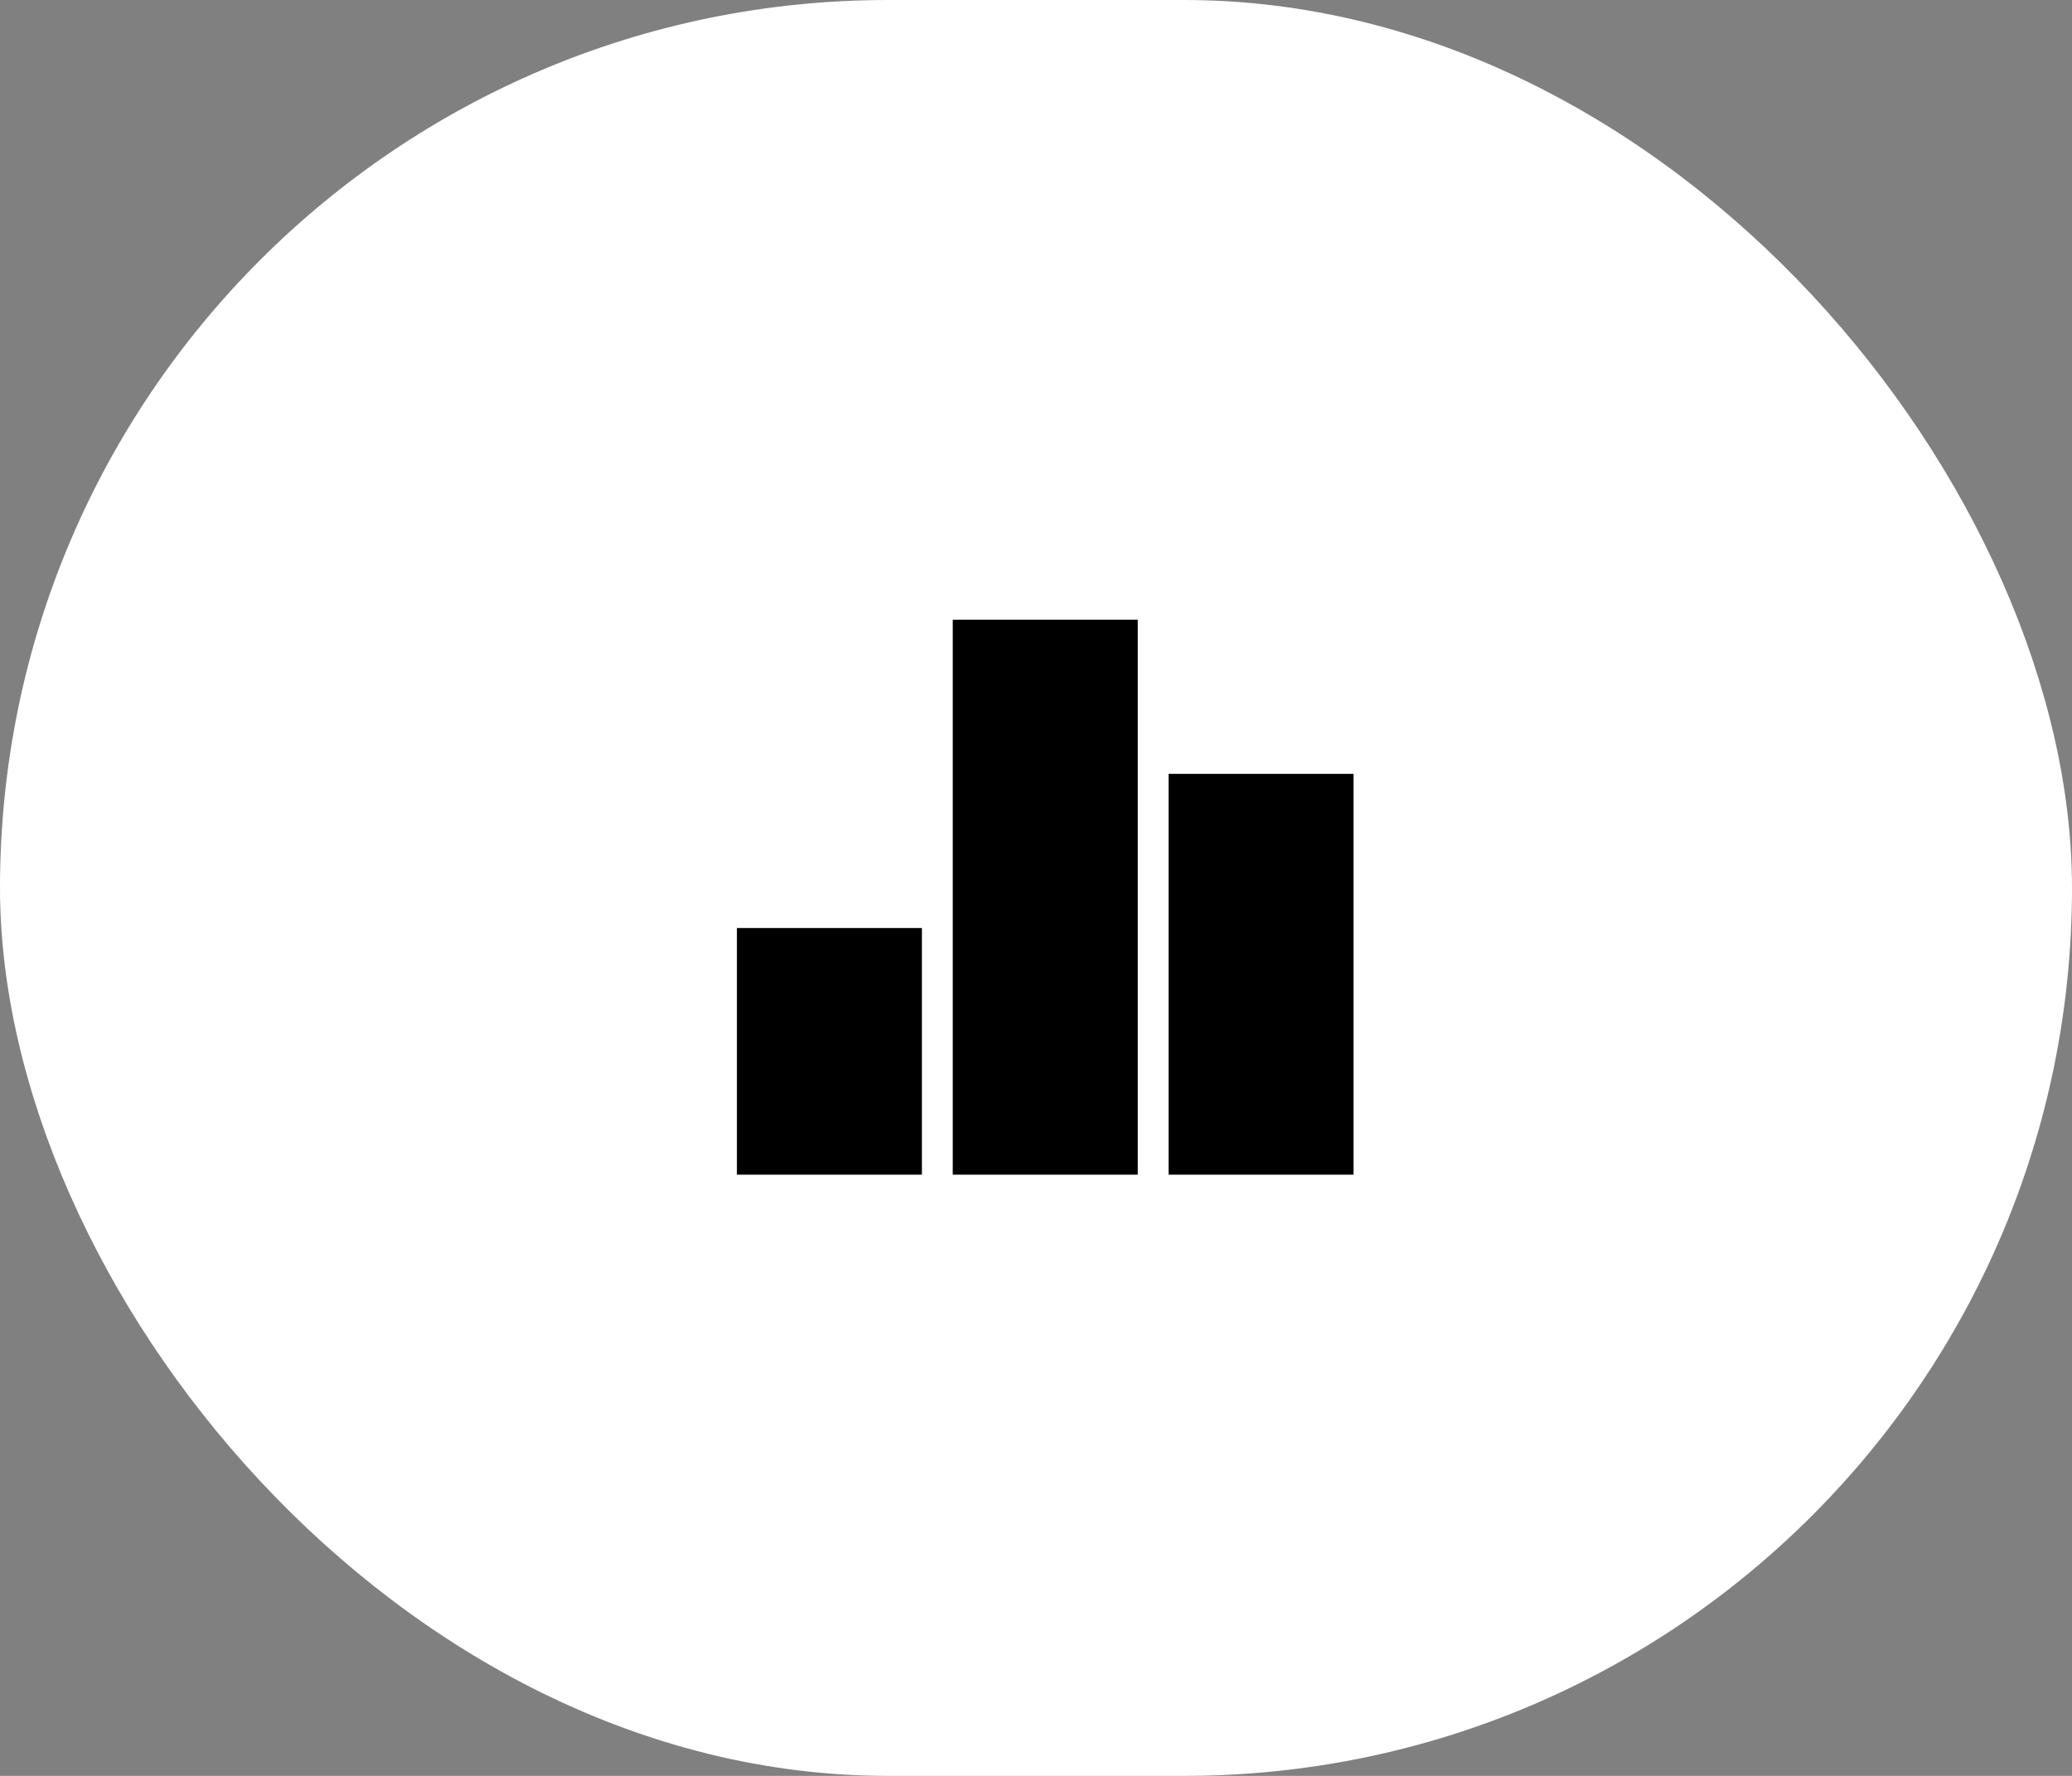 <svg width="112" height="96" viewBox="0 0 112 96" fill="none" xmlns="http://www.w3.org/2000/svg">
<rect x="0" y="0" width="112" height="96" fill="#808080" stroke="none"/>
<rect width="112" height="96" rx="48" fill="white"/>
<path d="M39.833 50.167H49.833V63.5H39.833V50.167ZM51.5 33.5H61.5V63.5H51.5V33.5ZM63.166 41.833H73.166V63.5H63.166V41.833Z" fill="black"/>
</svg>
